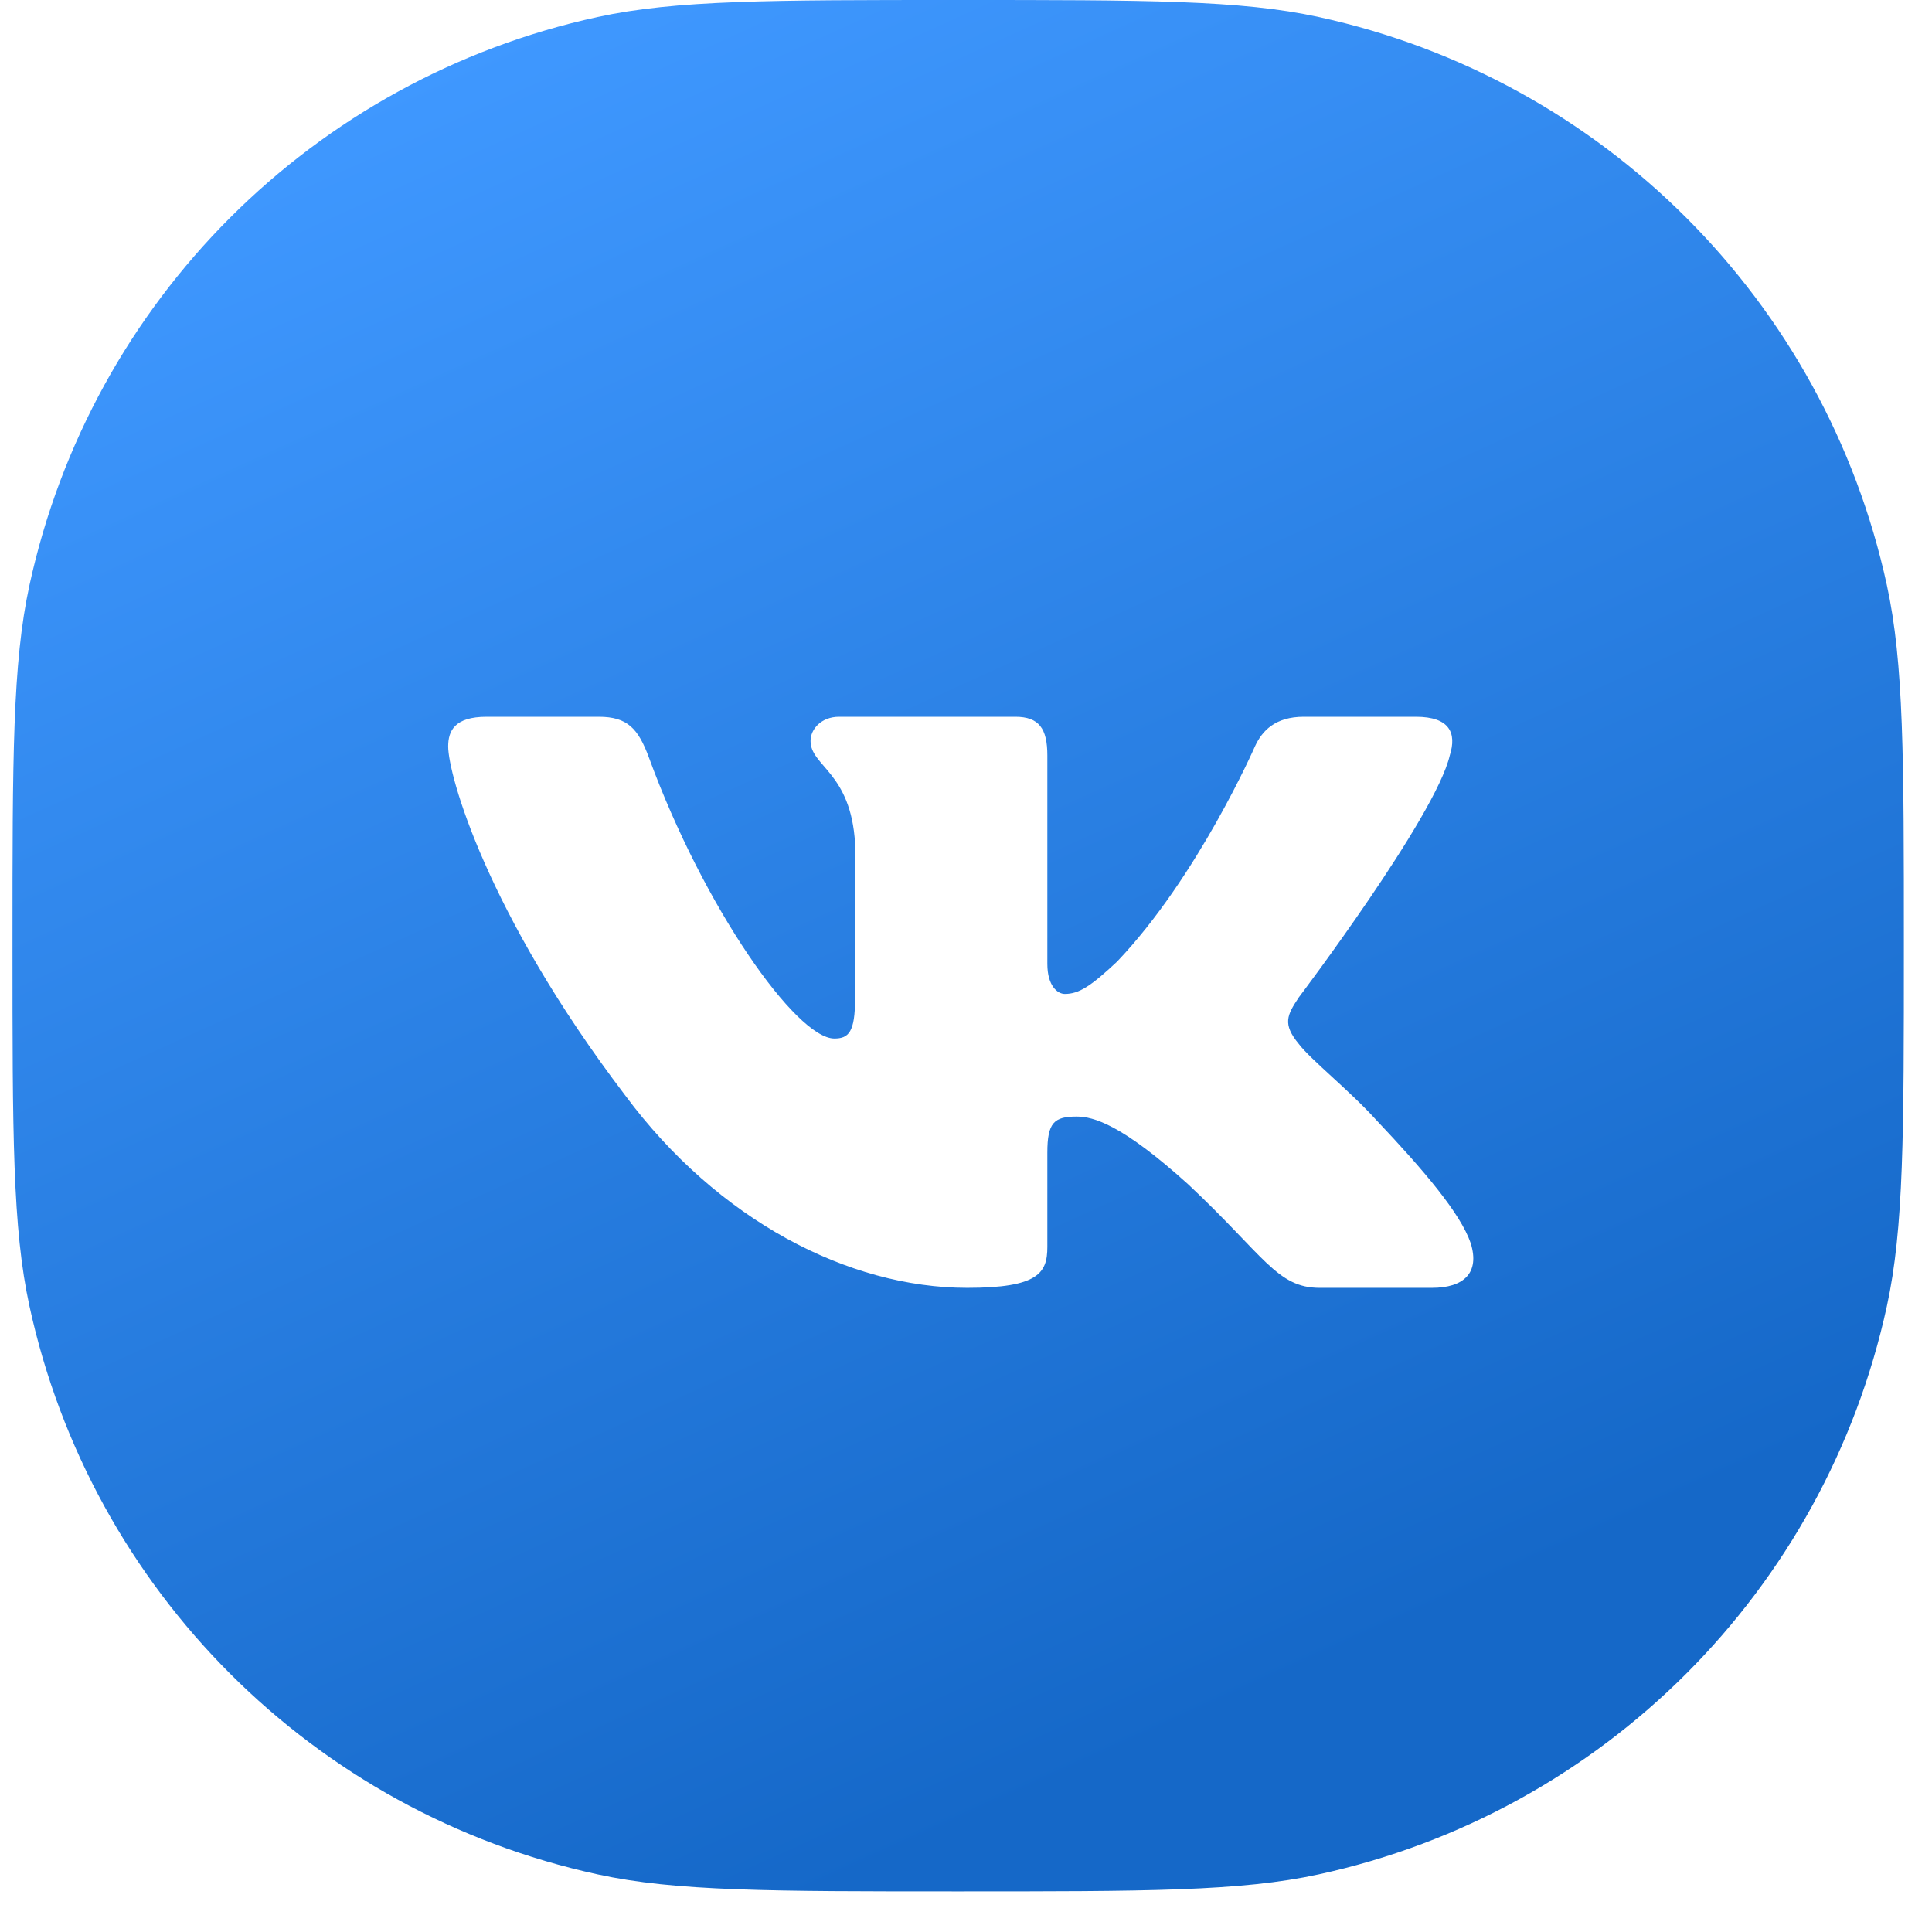 <?xml version="1.0" encoding="UTF-8"?> <svg xmlns="http://www.w3.org/2000/svg" width="39" height="39" viewBox="0 0 39 39" fill="none"> <path d="M0.252 19.09C0.252 15.289 0.252 13.388 0.595 11.812C1.843 6.073 6.325 1.591 12.064 0.343C13.64 0 15.54 0 19.342 0C23.143 0 25.044 0 26.619 0.343C32.358 1.591 36.841 6.073 38.089 11.812C38.432 13.388 38.432 15.289 38.432 19.09C38.432 22.891 38.432 24.792 38.089 26.367C36.841 32.106 32.358 36.589 26.619 37.837C25.044 38.18 23.143 38.18 19.342 38.18C15.54 38.18 13.64 38.18 12.064 37.837C6.325 36.589 1.843 32.106 0.595 26.367C0.252 24.792 0.252 22.891 0.252 19.09Z" fill="url(#paint0_linear_251_631)"></path> <g filter="url(#filter0_i_251_631)"> <path fill-rule="evenodd" clip-rule="evenodd" d="M29.266 14.749C29.409 14.299 29.266 13.969 28.581 13.969H26.317C25.741 13.969 25.476 14.254 25.332 14.569C25.332 14.569 24.181 17.201 22.55 18.911C22.022 19.406 21.782 19.564 21.494 19.564C21.351 19.564 21.142 19.406 21.142 18.956V14.749C21.142 14.209 20.975 13.969 20.496 13.969H16.938C16.578 13.969 16.362 14.219 16.362 14.457C16.362 14.969 17.177 15.087 17.261 16.527V19.654C17.261 20.34 17.129 20.464 16.842 20.464C16.074 20.464 14.207 17.82 13.1 14.794C12.883 14.206 12.665 13.969 12.087 13.969H9.823C9.176 13.969 9.047 14.254 9.047 14.569C9.047 15.132 9.814 17.922 12.62 21.611C14.491 24.131 17.127 25.497 19.525 25.497C20.964 25.497 21.142 25.194 21.142 24.671V22.767C21.142 22.16 21.279 22.039 21.734 22.039C22.07 22.039 22.646 22.196 23.989 23.411C25.524 24.851 25.777 25.497 26.64 25.497H28.904C29.551 25.497 29.875 25.194 29.688 24.595C29.484 23.998 28.751 23.133 27.779 22.106C27.251 21.521 26.459 20.891 26.22 20.576C25.884 20.171 25.98 19.991 26.22 19.631C26.22 19.631 28.978 15.987 29.266 14.749Z" fill="white"></path> </g> <defs> <filter id="filter0_i_251_631" x="7.495" y="7.243" width="23.281" height="23.78" filterUnits="userSpaceOnUse" color-interpolation-filters="sRGB"> <feFlood flood-opacity="0" result="BackgroundImageFix"></feFlood> <feBlend mode="normal" in="SourceGraphic" in2="BackgroundImageFix" result="shape"></feBlend> <feColorMatrix in="SourceAlpha" type="matrix" values="0 0 0 0 0 0 0 0 0 0 0 0 0 0 0 0 0 0 127 0" result="hardAlpha"></feColorMatrix> <feOffset dy="0.5"></feOffset> <feGaussianBlur stdDeviation="1.25"></feGaussianBlur> <feComposite in2="hardAlpha" operator="arithmetic" k2="-1" k3="1"></feComposite> <feColorMatrix type="matrix" values="0 0 0 0 0 0 0 0 0 0 0 0 0 0 0 0 0 0 0.1 0"></feColorMatrix> <feBlend mode="normal" in2="shape" result="effect1_innerShadow_251_631"></feBlend> </filter> <linearGradient id="paint0_linear_251_631" x1="21.98" y1="39.318" x2="4.132" y2="-8.17598e-07" gradientUnits="userSpaceOnUse"> <stop offset="0.073" stop-color="#1568C8"></stop> <stop offset="0.927" stop-color="#3F98FF"></stop> </linearGradient> </defs> </svg> 